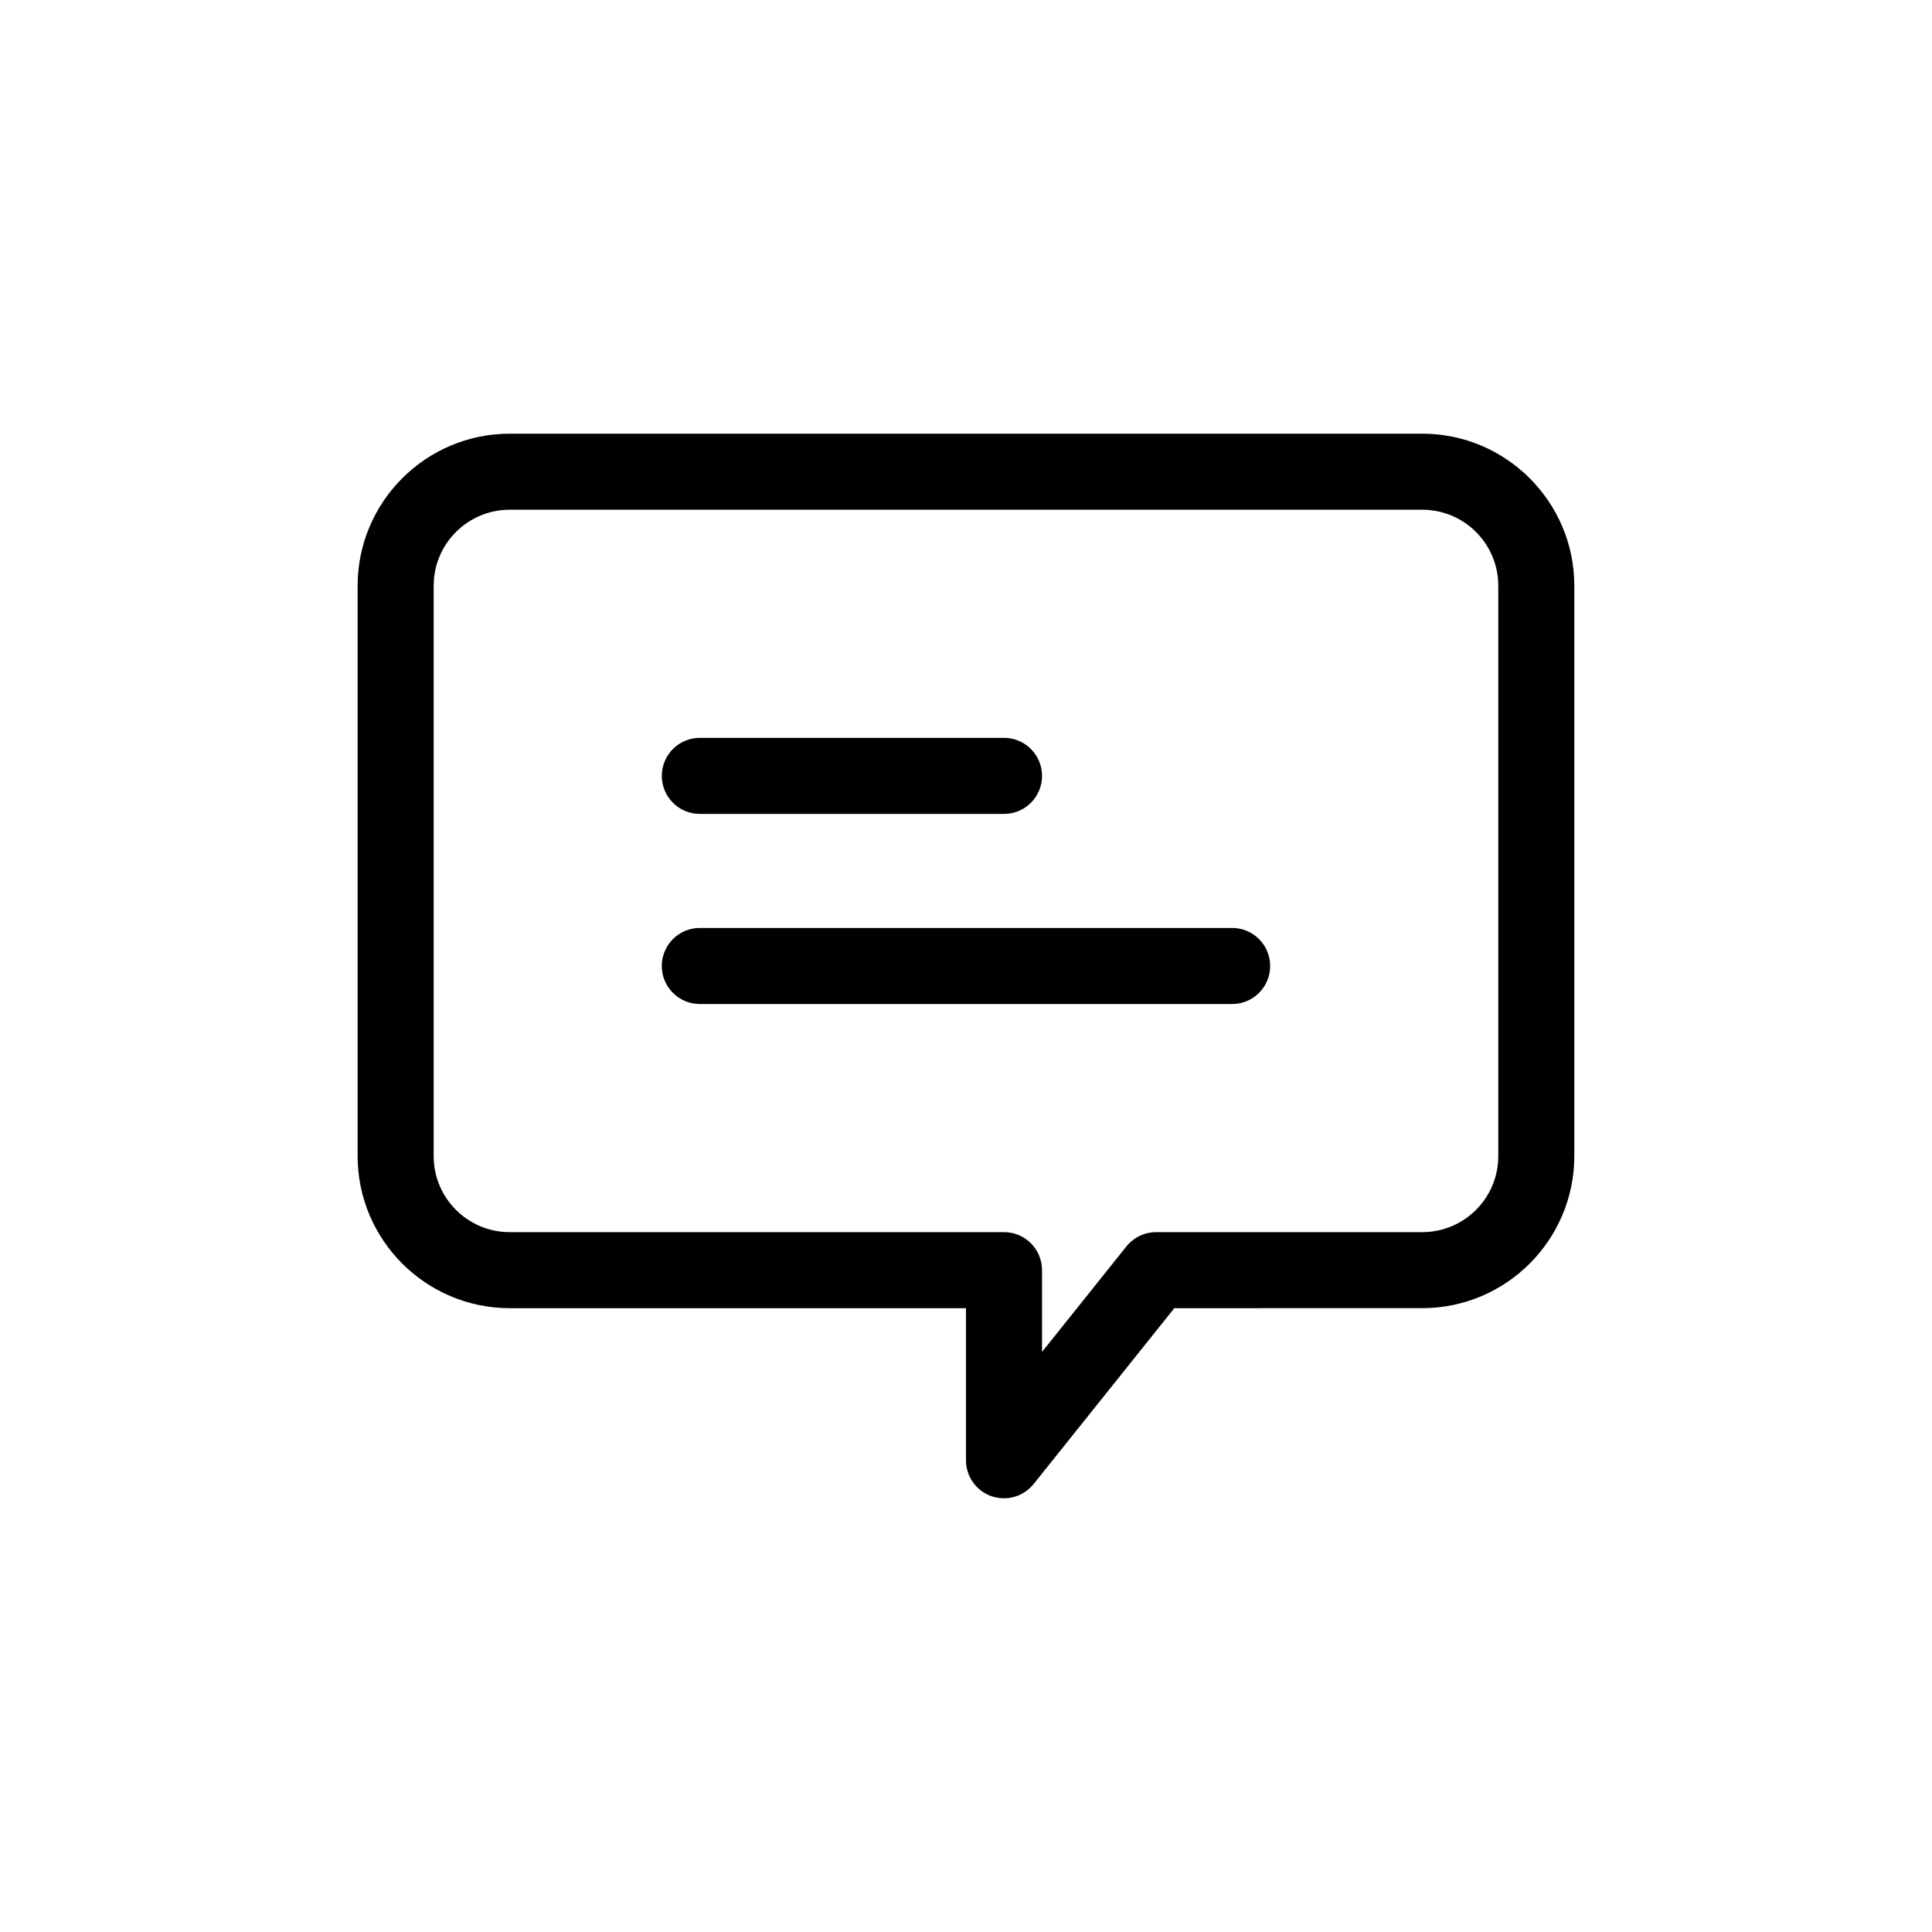 <?xml version="1.0" encoding="UTF-8"?>
<!-- Uploaded to: SVG Repo, www.svgrepo.com, Generator: SVG Repo Mixer Tools -->
<svg fill="#000000" width="800px" height="800px" version="1.1" viewBox="144 144 512 512" xmlns="http://www.w3.org/2000/svg">
 <path d="m520.91 258.93h-241.83c-22.219 0-40.305 18.086-40.305 40.305v151.14c0 22.219 18.086 40.305 40.305 40.305h120.91v40.305c0 4.281 2.719 8.113 6.75 9.523 1.059 0.348 2.215 0.551 3.324 0.551 3.023 0 5.894-1.359 7.859-3.777l37.281-46.602 65.699-0.004c22.219 0 40.305-18.086 40.305-40.305v-151.14c0-22.219-18.09-40.305-40.305-40.305zm20.152 191.45c0 11.133-9.02 20.152-20.152 20.152h-70.535c-3.074 0-5.945 1.41-7.859 3.777l-22.367 27.965v-21.664c0-5.543-4.484-10.078-10.078-10.078h-130.99c-11.133 0-20.152-9.02-20.152-20.152v-151.14c0-11.133 9.02-20.152 20.152-20.152h241.83c11.133 0 20.152 9.02 20.152 20.152zm-60.457-50.379c0 5.543-4.484 10.078-10.078 10.078l-141.07-0.004c-5.594 0-10.078-4.535-10.078-10.078 0-5.543 4.484-10.078 10.078-10.078h141.07c5.594 0.004 10.078 4.539 10.078 10.082zm-161.22-50.383c0-5.543 4.484-10.078 10.078-10.078h80.609c5.594 0 10.078 4.535 10.078 10.078 0 5.543-4.484 10.078-10.078 10.078h-80.613c-5.594 0-10.074-4.535-10.074-10.078z"/>
</svg>